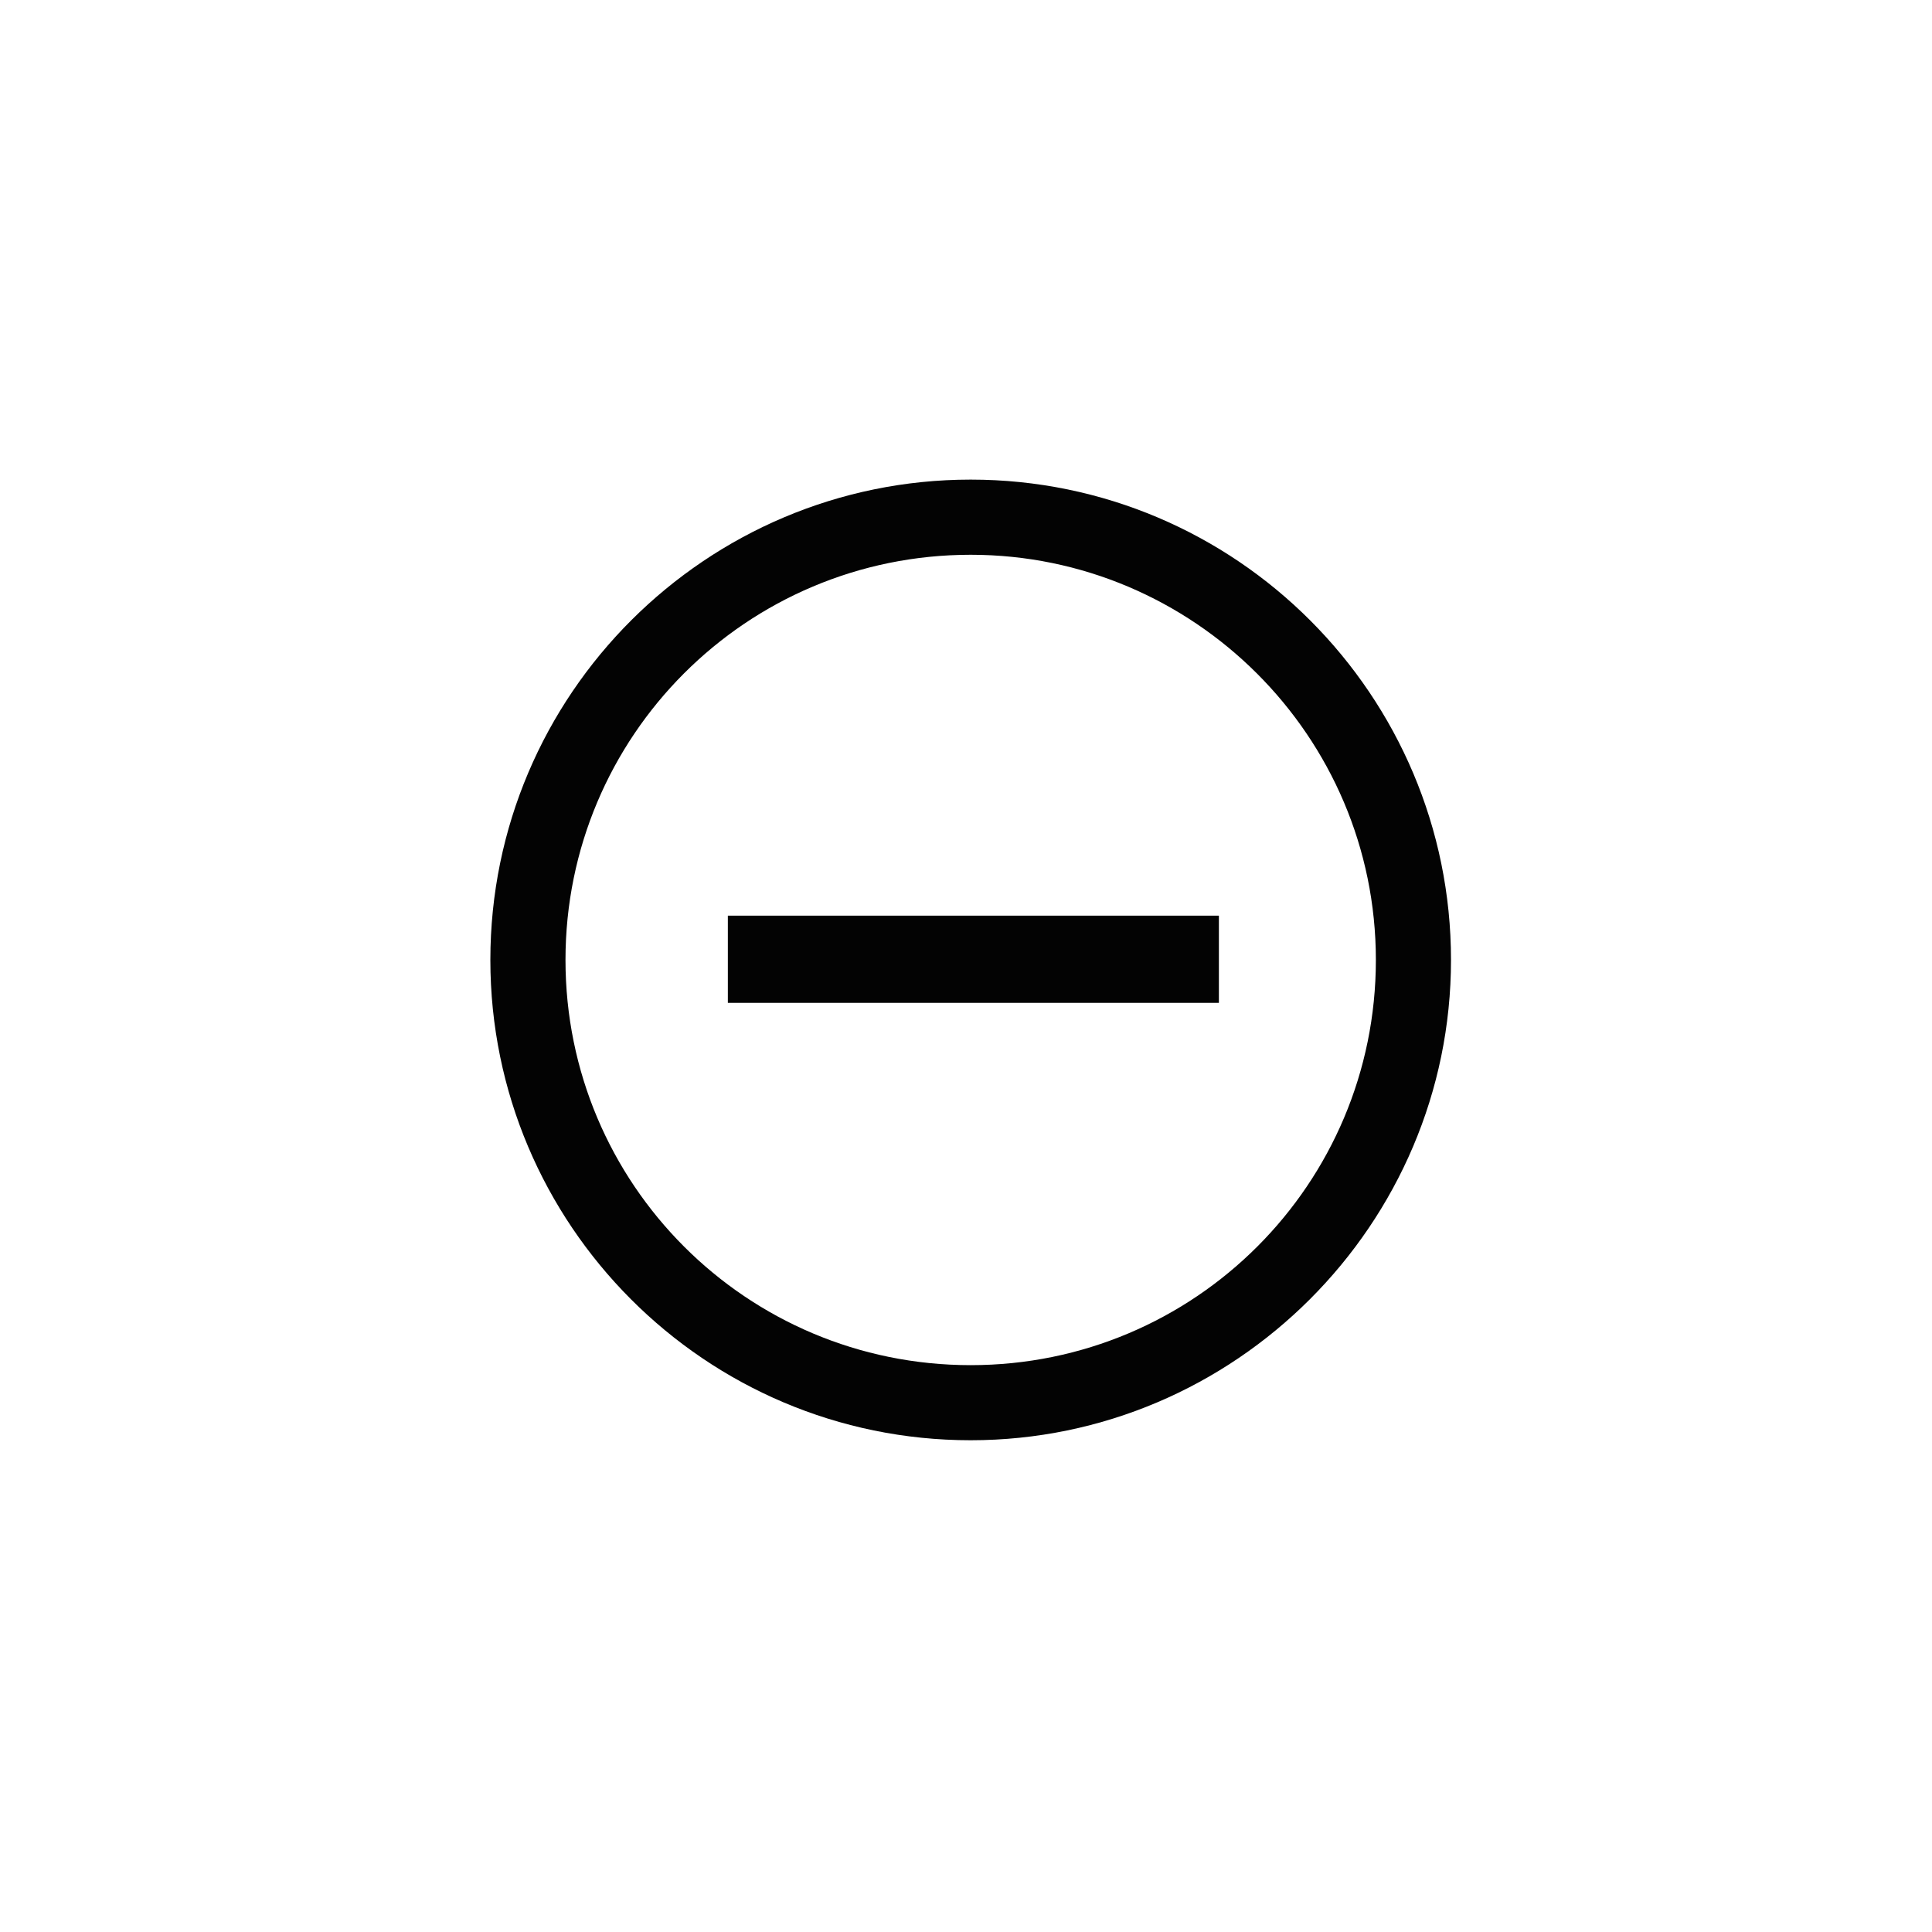 <?xml version="1.0" encoding="UTF-8"?>
<!-- The Best Svg Icon site in the world: iconSvg.co, Visit us! https://iconsvg.co -->
<svg width="800px" height="800px" version="1.1" viewBox="144 144 512 512" xmlns="http://www.w3.org/2000/svg">
 <g fill="#030303">
  <path d="m336.89 386.66h130.13v23.109h-130.13z"/>
  <path d="m401.24 525.68c-70.398 0-127.29-57.242-127.29-127.29 0-70.398 57.242-127.29 127.29-127.29 70.398 0 127.29 57.242 127.29 127.29 0 70.043-57.242 127.29-127.29 127.29zm0-234.66c-59.375 0-107.38 48-107.38 107.38s48 107.38 107.38 107.38 107.38-48 107.38-107.38-48.355-107.38-107.38-107.38z"/>
 </g>
</svg>